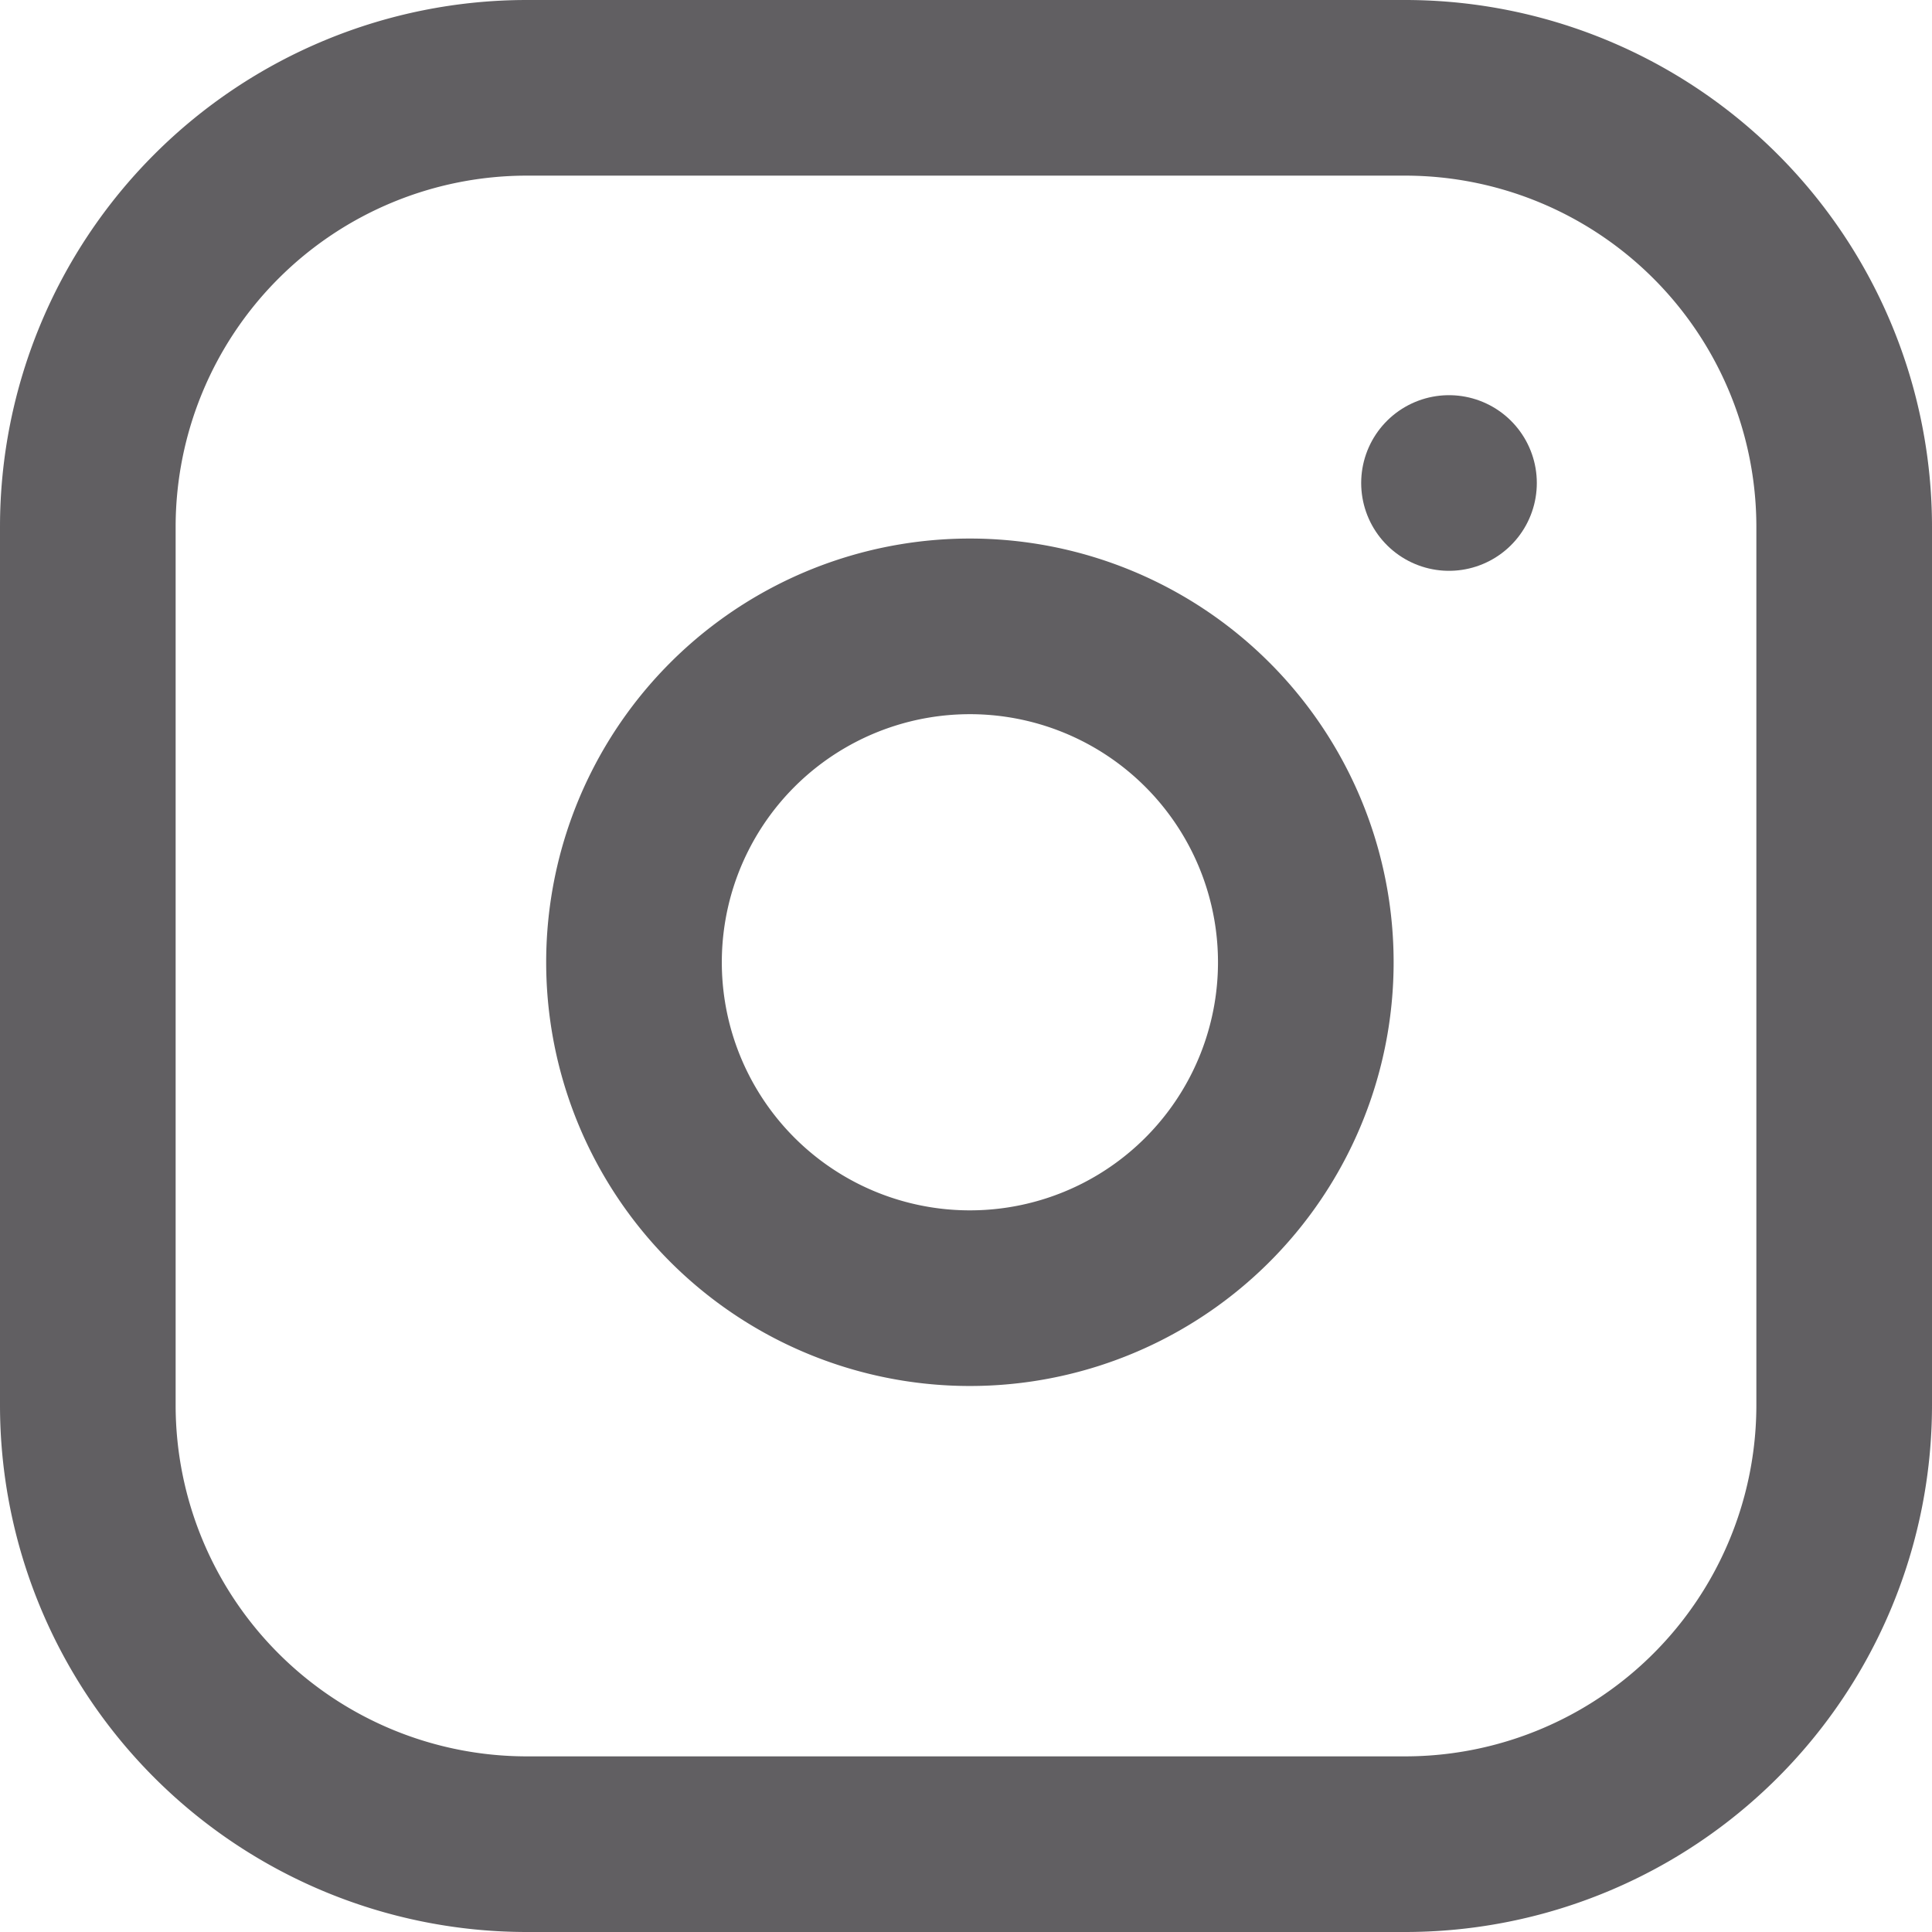 <svg xmlns="http://www.w3.org/2000/svg" width="22" height="22" viewBox="0 0 22 22">
  <g id="Icon_feather-instagram" data-name="Icon feather-instagram" transform="translate(1 1)" opacity="0.8">
    <path id="Tracé_20" data-name="Tracé 20" d="M8,3H18a5,5,0,0,1,5,5V18a5,5,0,0,1-5,5H8a5,5,0,0,1-5-5V8A5,5,0,0,1,8,3Z" transform="translate(-3 -3)" fill="none" stroke="#39373b" stroke-linecap="round" stroke-linejoin="round" stroke-width="2"/>
    <path id="Tracé_21" data-name="Tracé 21" d="M19.673,15.2a3.825,3.825,0,1,1-3.222-3.222A3.825,3.825,0,0,1,19.673,15.2Z" transform="translate(-5.845 -5.804)" fill="none" stroke="#39373b" stroke-linecap="round" stroke-linejoin="round" stroke-width="2"/>
    <path id="Tracé_22" data-name="Tracé 22" d="M26.25,9.75h0" transform="translate(-10.75 -5.25)" fill="none" stroke="#39373b" stroke-linecap="round" stroke-linejoin="round" stroke-width="2"/>
  </g>
</svg>

